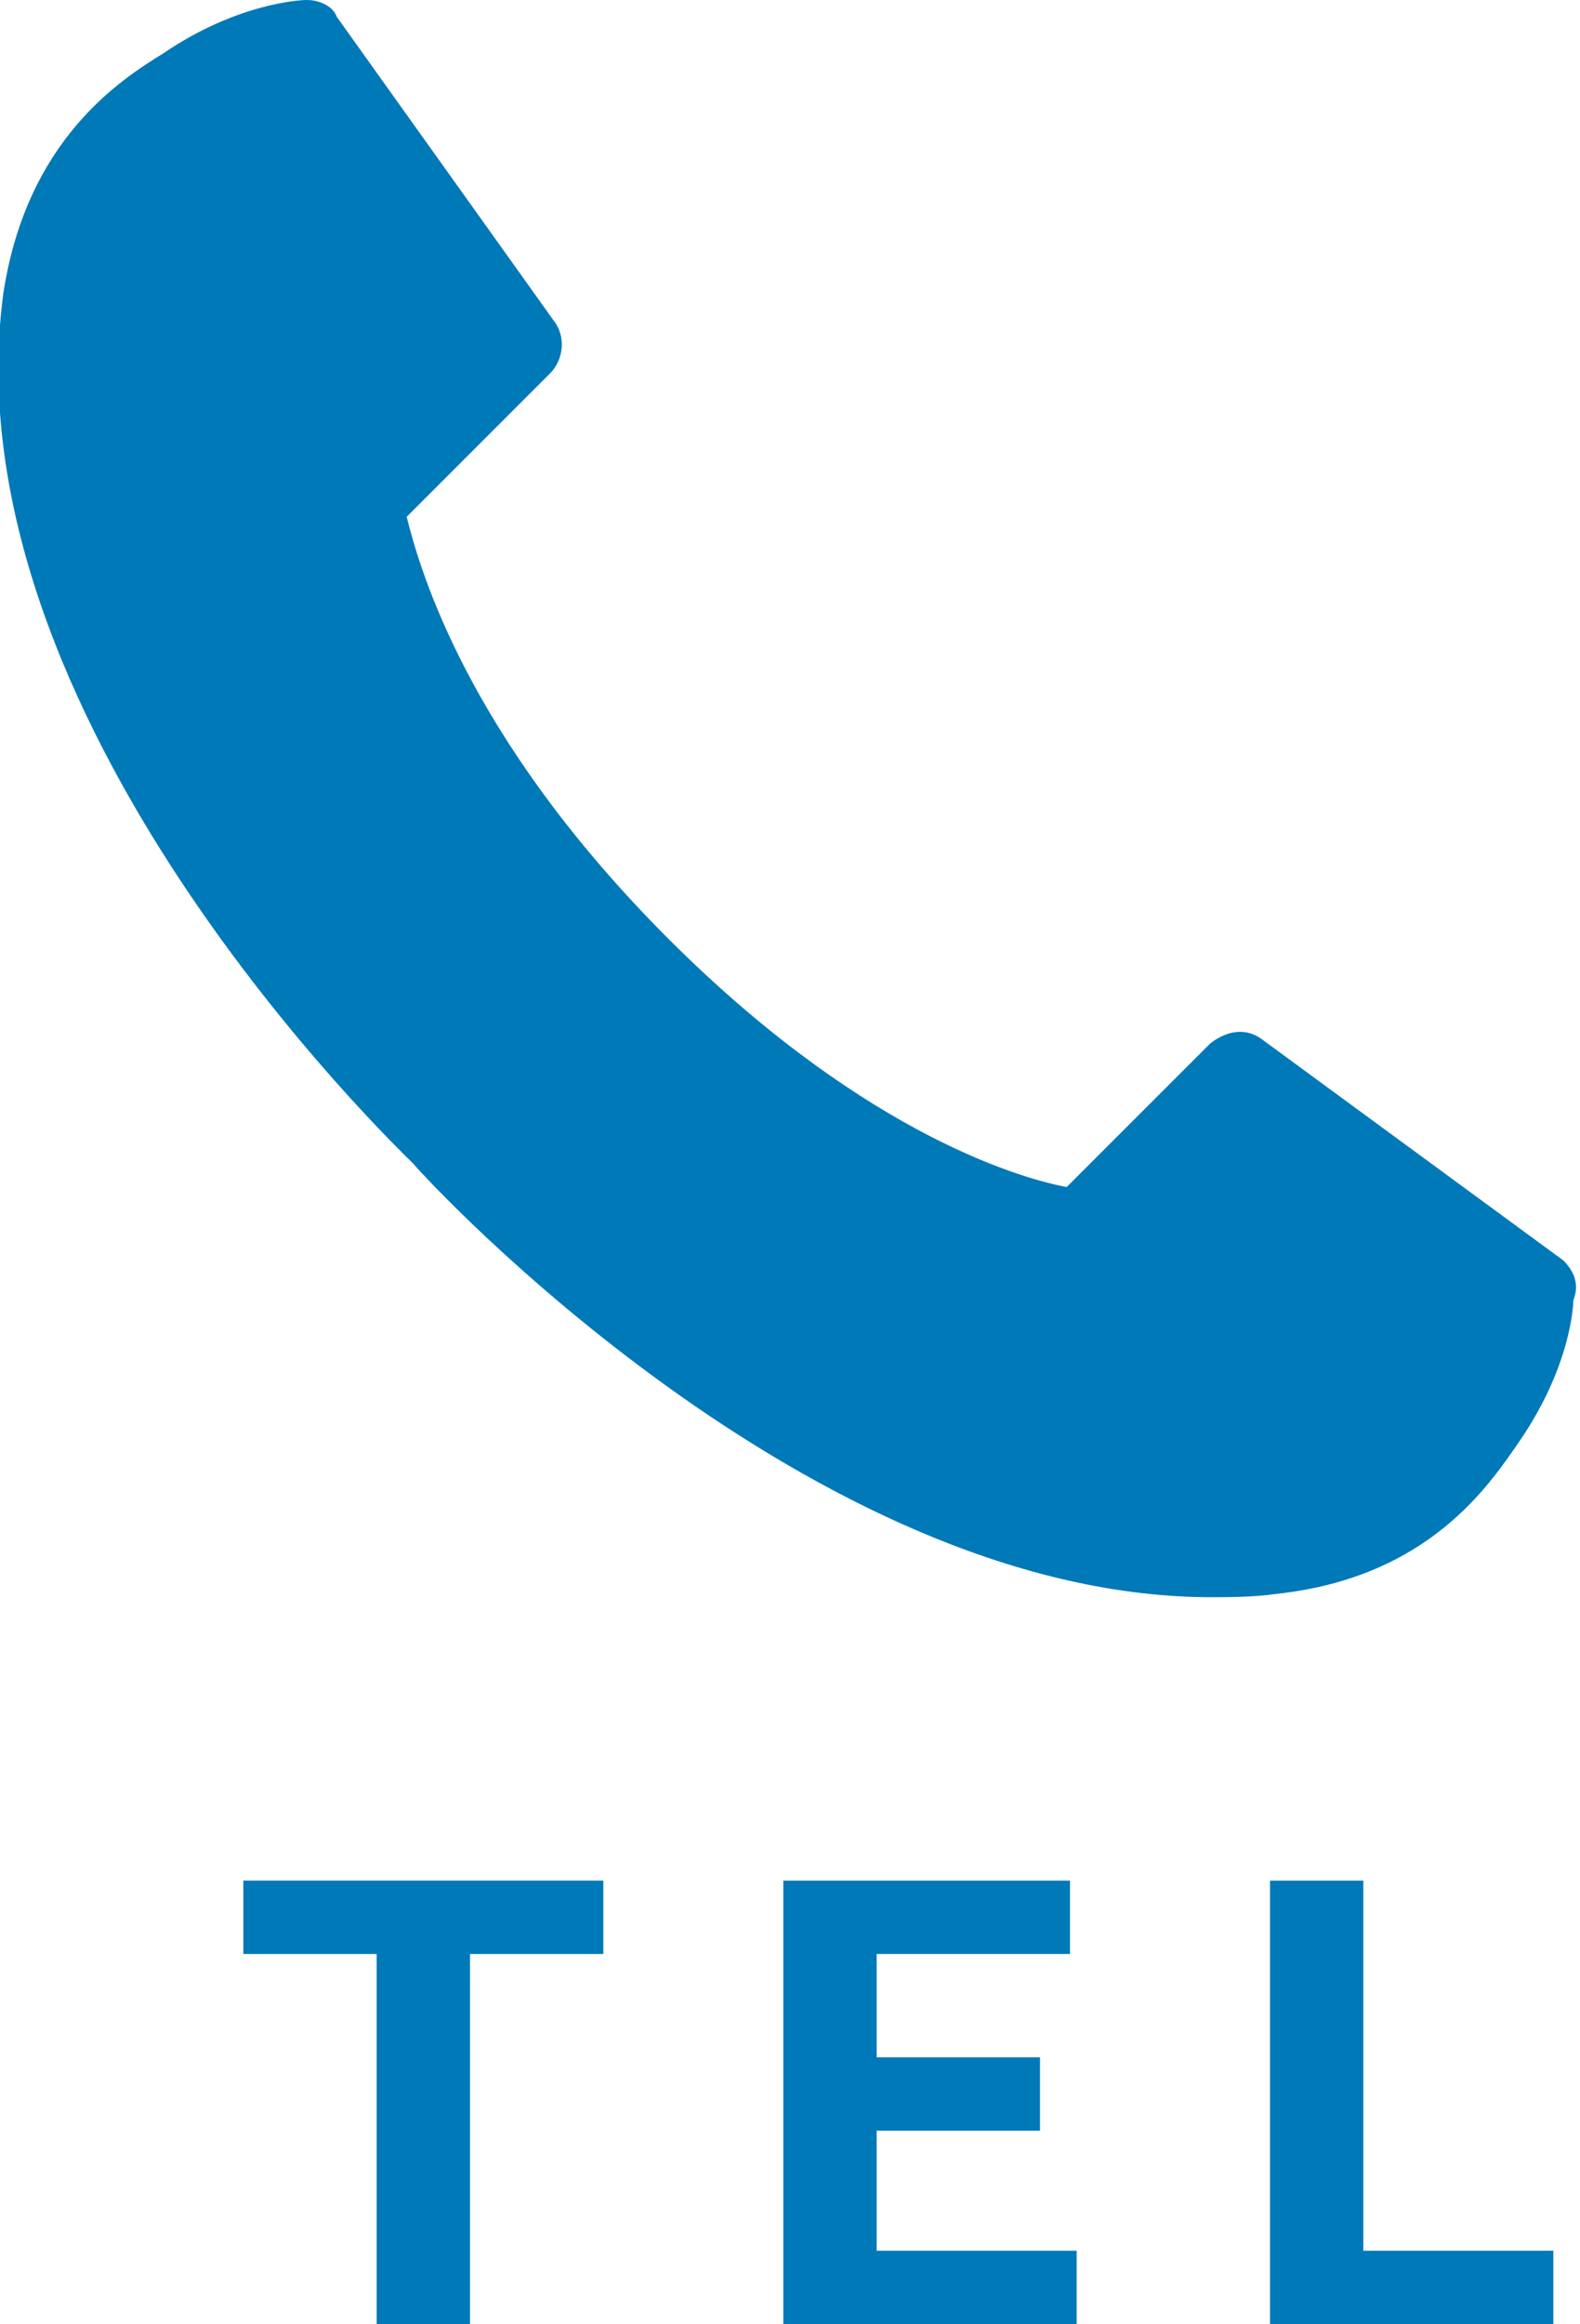 <?xml version="1.0" encoding="utf-8"?>
<!-- Generator: Adobe Illustrator 23.0.6, SVG Export Plug-In . SVG Version: 6.00 Build 0)  -->
<svg version="1.1" id="works" xmlns="http://www.w3.org/2000/svg" xmlns:xlink="http://www.w3.org/1999/xlink" x="0px" y="0px"
	 width="47.4px" height="69.7px" viewBox="0 0 47.4 69.7" style="enable-background:new 0 0 47.4 69.7;" xml:space="preserve">
<style type="text/css">
	.st0{fill:#0079B8;}
</style>
<title>Artboard 119</title>
<g>
	<g>
		<path class="st0" d="M11.3,58.6h-4v-2.2h10.8v2.2h-4v11.1h-2.8V58.6z"/>
		<path class="st0" d="M23.5,56.4h8.6v2.2h-5.8v3.1h4.9v2.2h-4.9v3.6h6v2.2h-8.8V56.4z"/>
		<path class="st0" d="M38.1,56.4h2.8v11.1h5.7v2.2h-8.5V56.4z"/>
	</g>
	<path class="st0" d="M46.9,37.8l-9-6.6c-0.5-0.4-1.1-0.3-1.6,0.1L32,35.6c-1.6-0.3-6.4-1.8-12.2-7.7C14,22,12.6,17.1,12.2,15.5
		l4.3-4.3c0.4-0.4,0.5-1.1,0.1-1.6l-6.5-9.1C10,0.2,9.6,0,9.2,0C9,0,7.1,0.1,4.9,1.6C3.6,2.4,0.8,4.2,0.1,8.8
		c-1.7,12.7,11.8,25.6,12.3,26.1c0.5,0.6,11.9,12.9,23.8,13c0.7,0,1.4,0,2.1-0.1c4.6-0.5,6.4-3.3,7.3-4.6c1.5-2.2,1.6-4,1.6-4.2
		C47.4,38.5,47.2,38.1,46.9,37.8z"/>
</g>
</svg>
